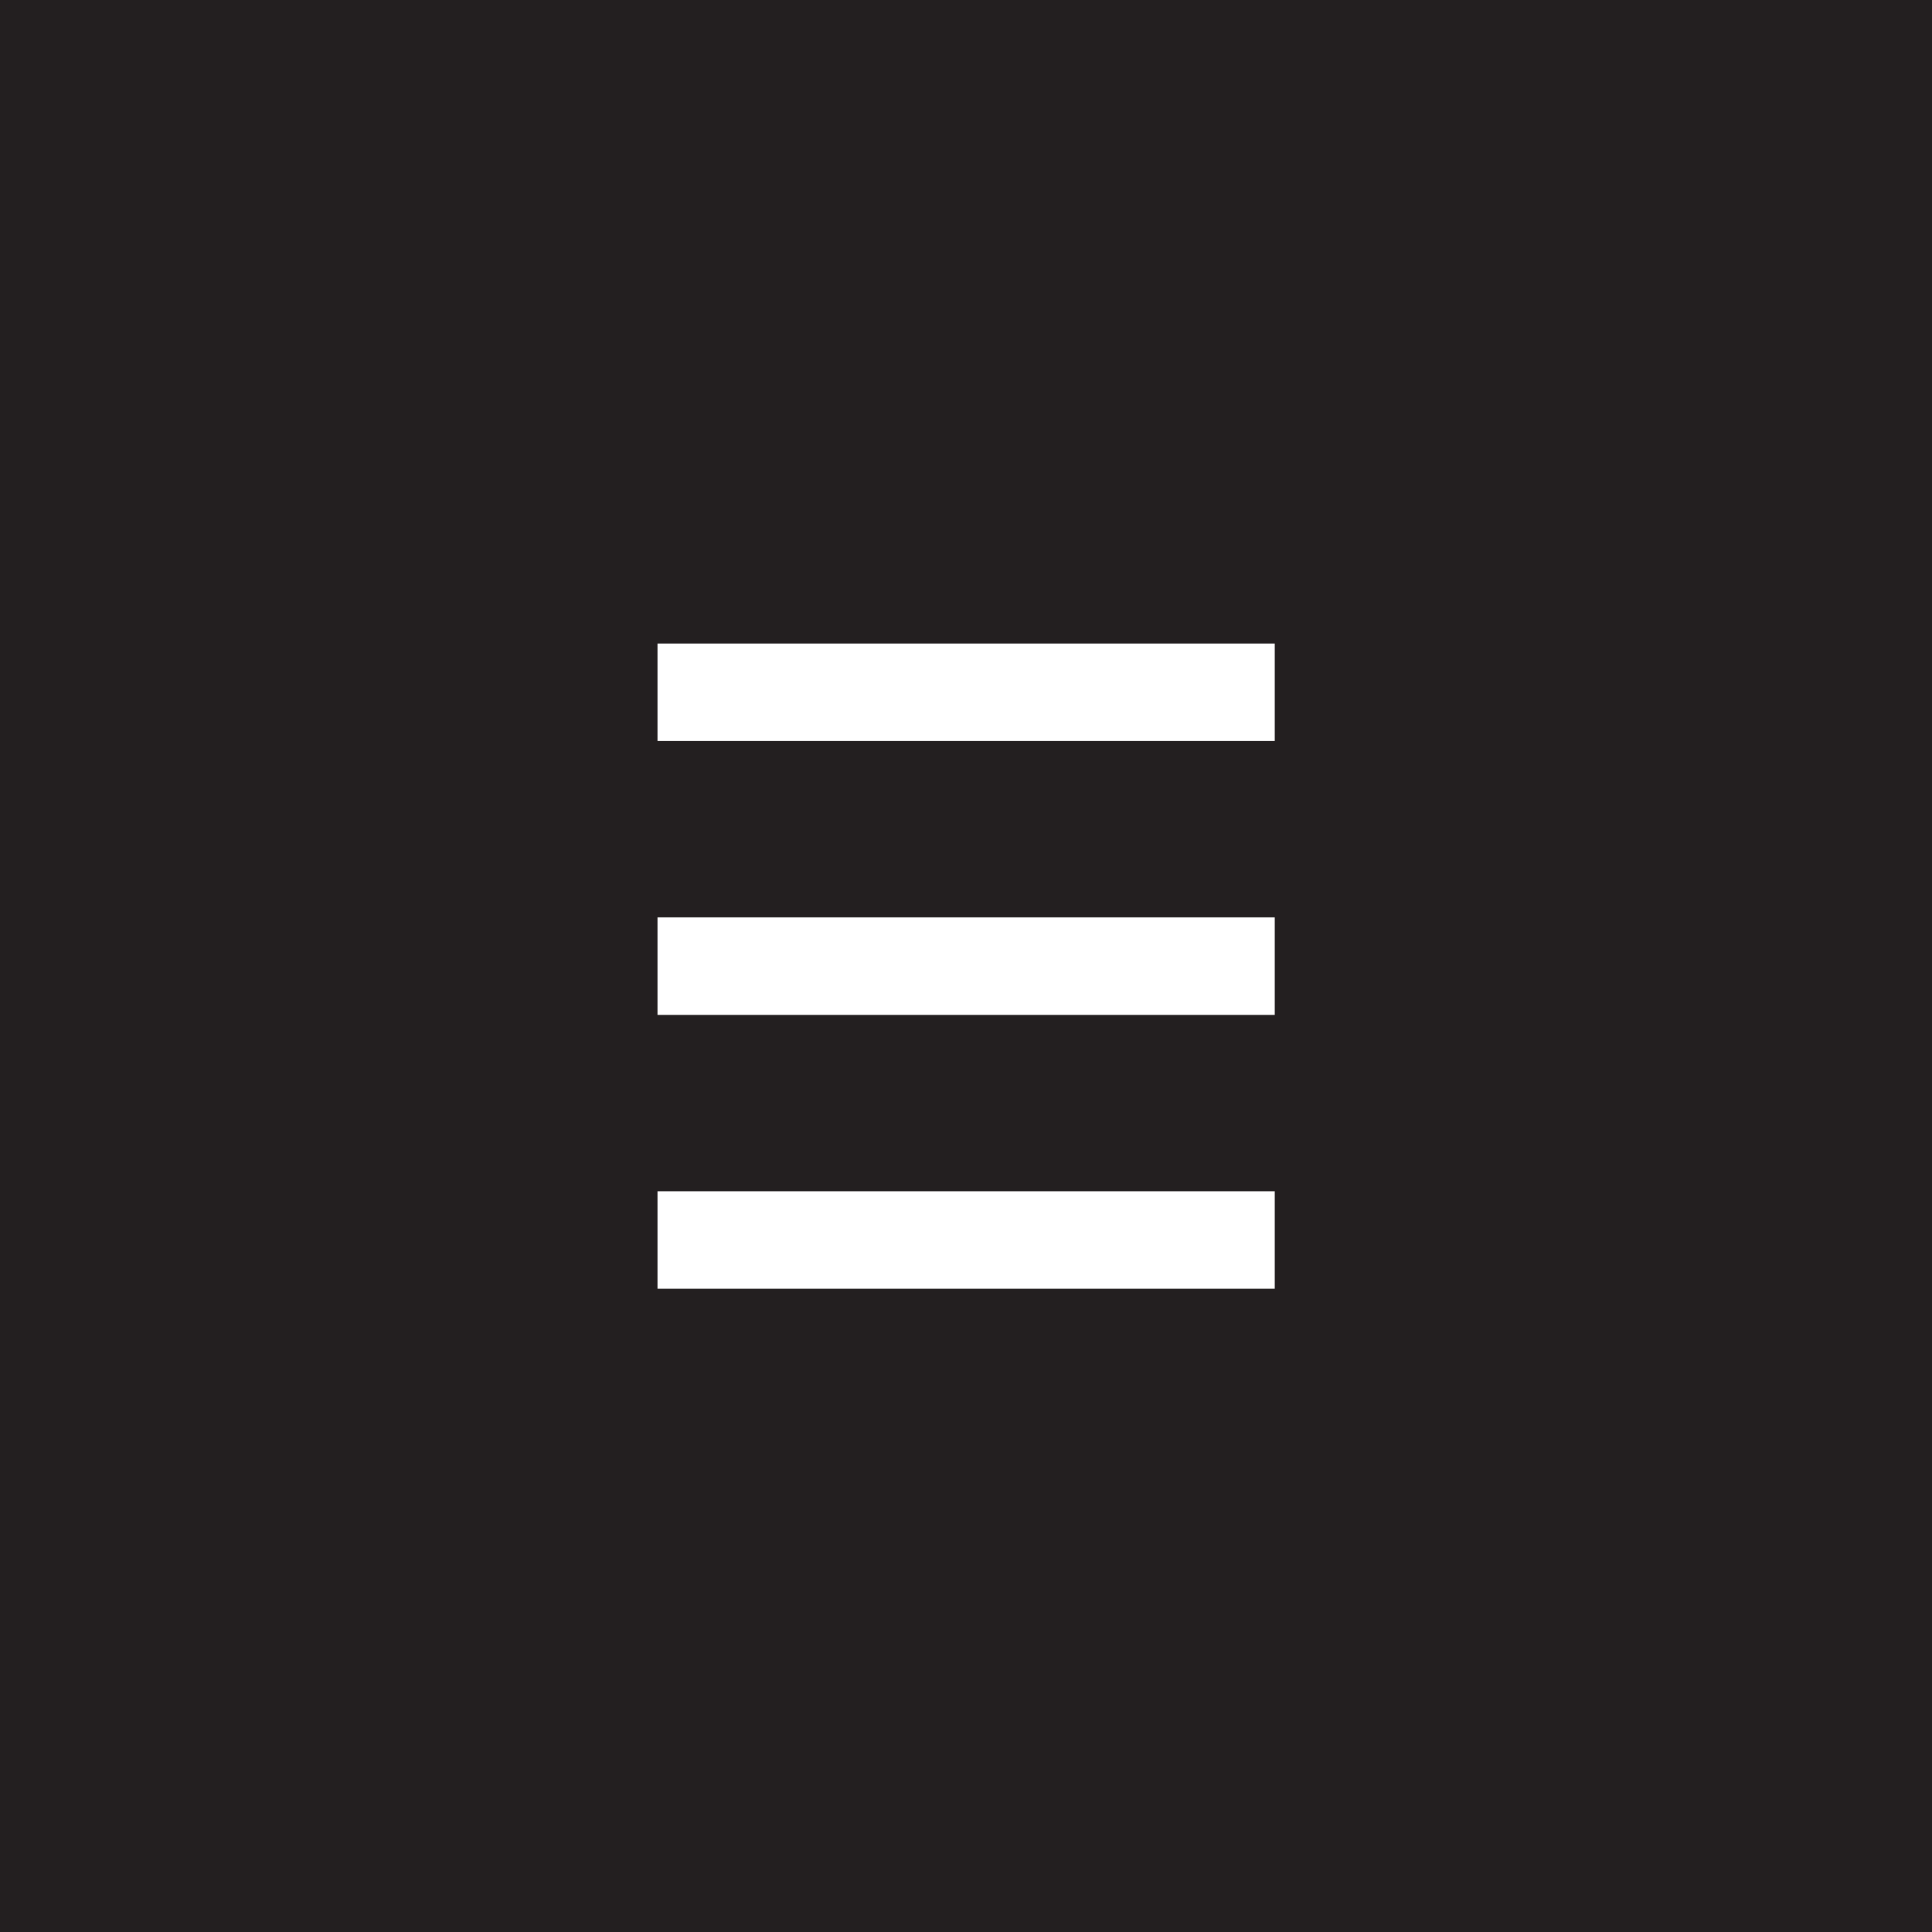 <svg id="Layer_1" data-name="Layer 1" xmlns="http://www.w3.org/2000/svg" viewBox="0 0 70.55 70.55"><defs><style>.cls-2{fill:#fff}</style></defs><path style="fill:#231f20" d="M0 0h70.55v70.55H0z"/><path class="cls-2" d="M24.01 23.5h22.54v3.56H24.01zM24.01 33.5h22.54v3.56H24.01zM24.01 43.5h22.54v3.56H24.01z"/></svg>